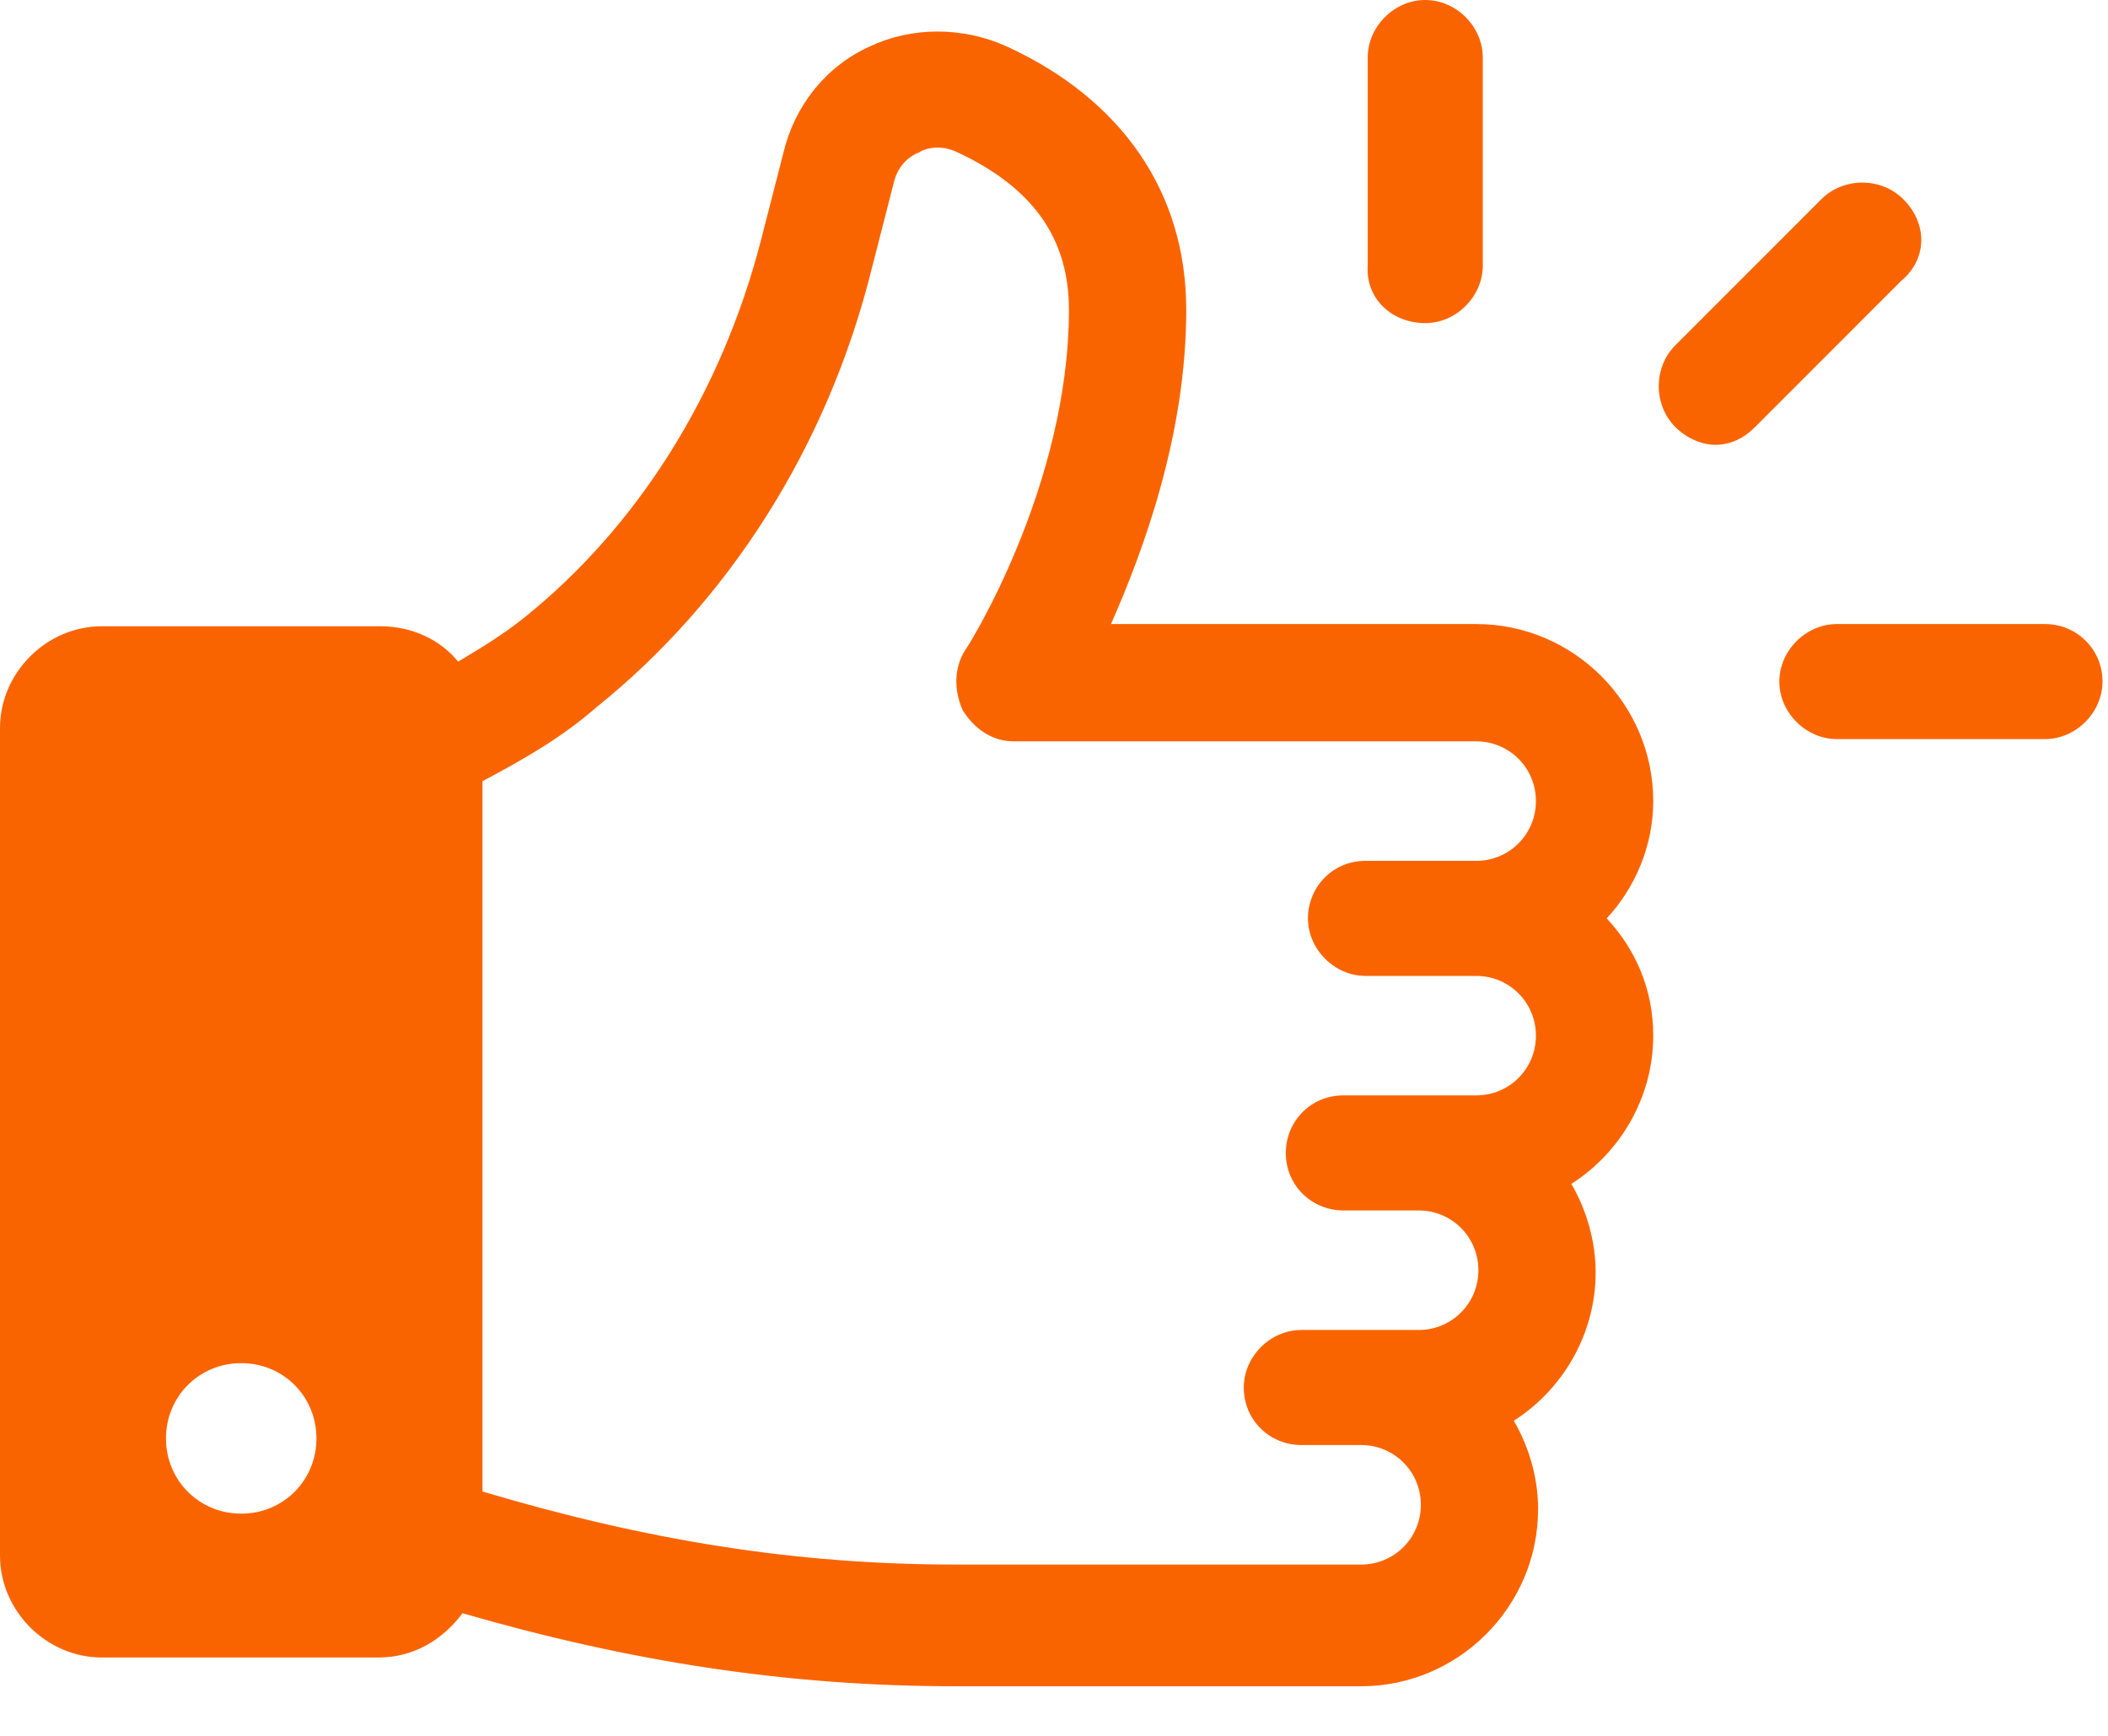 <svg xmlns="http://www.w3.org/2000/svg" width="34" height="28" viewBox="0 0 34 28">
  <path fill="#FA6400" d="M24.028,14.75 C24.707,14.428 25.528,14.428 26.241,14.75 C28.098,15.606 29.133,17.106 29.133,18.997 C29.133,20.996 28.455,22.852 27.919,24.066 L27.919,24.066 L33.809,24.066 C35.38,24.066 36.665,25.351 36.665,26.922 C36.665,27.636 36.379,28.314 35.915,28.814 C36.379,29.313 36.665,29.956 36.665,30.706 C36.665,31.705 36.129,32.597 35.344,33.097 C35.594,33.525 35.736,34.025 35.736,34.525 C35.736,35.524 35.201,36.417 34.416,36.917 C34.666,37.345 34.808,37.845 34.808,38.344 C34.808,39.915 33.523,41.2 31.953,41.2 L31.953,41.2 L25.42,41.2 C22.708,41.2 20.173,40.807 17.46,40.022 C17.139,40.45 16.675,40.736 16.104,40.736 L16.104,40.736 L11.642,40.736 C10.75,40.736 10,39.986 10,39.094 L10,39.094 L10,25.744 C10,24.851 10.75,24.102 11.642,24.102 L11.642,24.102 L16.14,24.102 C16.639,24.102 17.103,24.316 17.389,24.673 C17.746,24.459 18.103,24.245 18.46,23.959 C20.28,22.496 21.637,20.354 22.279,17.855 L22.279,17.855 L22.636,16.463 C22.815,15.713 23.314,15.071 24.028,14.75 Z M25.456,16.463 C25.171,16.32 24.921,16.392 24.814,16.463 C24.707,16.499 24.492,16.641 24.421,16.927 L24.421,16.927 L24.064,18.319 C23.35,21.21 21.744,23.709 19.602,25.423 C19.031,25.922 18.388,26.279 17.782,26.601 L17.782,26.601 L17.782,38.059 C20.423,38.844 22.815,39.237 25.42,39.237 L25.42,39.237 L31.953,39.237 C32.488,39.237 32.917,38.808 32.917,38.273 C32.917,37.738 32.488,37.309 31.953,37.309 L31.953,37.309 L30.989,37.309 C30.489,37.309 30.061,36.917 30.061,36.381 C30.061,35.881 30.489,35.453 30.989,35.453 L30.989,35.453 L32.881,35.453 C33.416,35.453 33.845,35.025 33.845,34.489 C33.845,33.954 33.416,33.525 32.881,33.525 L32.881,33.525 L31.667,33.525 C31.167,33.525 30.739,33.133 30.739,32.597 C30.739,32.098 31.132,31.669 31.667,31.669 L31.667,31.669 L33.809,31.669 C34.344,31.669 34.773,31.241 34.773,30.706 C34.773,30.17 34.344,29.742 33.809,29.742 L33.809,29.742 L32.024,29.742 C31.524,29.742 31.096,29.313 31.096,28.814 C31.096,28.314 31.489,27.886 32.024,27.886 L32.024,27.886 L33.809,27.886 C34.344,27.886 34.773,27.457 34.773,26.922 C34.773,26.386 34.344,25.958 33.809,25.958 L33.809,25.958 L26.349,25.958 C25.992,25.958 25.706,25.744 25.528,25.458 C25.385,25.137 25.385,24.78 25.563,24.494 C25.599,24.459 27.241,21.853 27.241,18.997 C27.241,17.855 26.67,17.034 25.456,16.463 Z M13.891,35.988 C13.213,35.988 12.677,36.524 12.677,37.202 C12.677,37.88 13.213,38.416 13.891,38.416 C14.569,38.416 15.104,37.88 15.104,37.202 C15.104,36.524 14.569,35.988 13.891,35.988 Z M42.983,24.066 C43.482,24.066 43.911,24.459 43.911,24.994 C43.911,25.494 43.482,25.922 42.983,25.922 L42.983,25.922 L39.627,25.922 C39.128,25.922 38.699,25.494 38.699,24.994 C38.699,24.494 39.128,24.066 39.627,24.066 L39.627,24.066 Z M39.377,17.213 C39.734,16.856 40.341,16.856 40.698,17.213 C41.091,17.605 41.091,18.176 40.662,18.533 L40.662,18.533 L38.307,20.889 C38.128,21.068 37.914,21.175 37.664,21.175 C37.45,21.175 37.2,21.068 37.022,20.889 C36.665,20.532 36.665,19.925 37.022,19.569 L37.022,19.569 Z M32.988,14 C33.488,14 33.916,14.428 33.916,14.928 L33.916,14.928 L33.916,18.283 C33.916,18.783 33.488,19.212 32.988,19.212 C32.452,19.212 32.024,18.819 32.06,18.283 L32.06,14.928 C32.06,14.428 32.488,14 32.988,14 Z" transform="translate(-10 -14)"/>
</svg>
